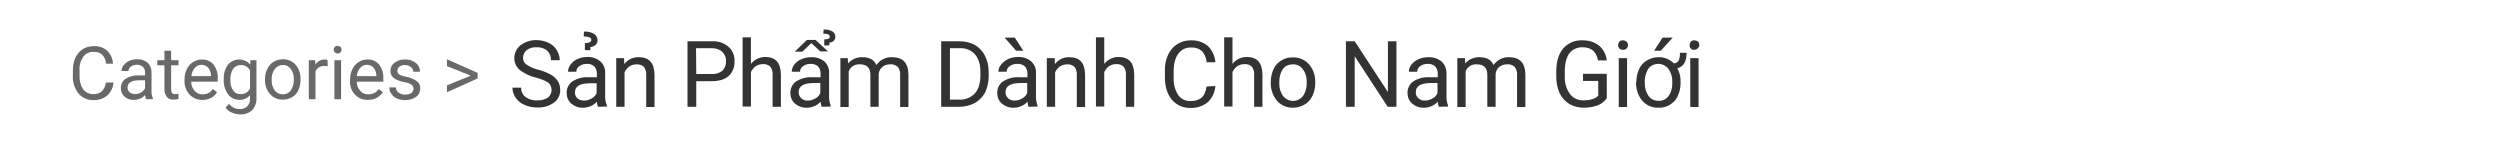 <?xml version="1.0" encoding="utf-8"?>
<!-- Generator: Adobe Illustrator 25.0.1, SVG Export Plug-In . SVG Version: 6.00 Build 0)  -->
<svg version="1.1" id="Layer_1" xmlns="http://www.w3.org/2000/svg" xmlns:xlink="http://www.w3.org/1999/xlink" x="0px" y="0px"
	 viewBox="0 0 1084 70" style="enable-background:new 0 0 1084 70;" xml:space="preserve">
<style type="text/css">
	.st0{fill:#333333;}
	.st1{fill:#696969;}
</style>
<g>
	<path class="st0" d="M232.2,33.6c-2.6-0.6-4.9-1.8-7-3.4c-1.4-1.3-2.2-3.1-2.2-5c0-2.2,1-4.2,2.7-5.6c2-1.5,4.5-2.3,7-2.2
		c1.8,0,3.6,0.4,5.2,1.2c1.5,0.7,2.7,1.8,3.5,3.1c0.8,1.3,1.3,2.8,1.3,4.4h-3.8c0.1-1.5-0.5-3-1.6-4.1c-1.3-1.1-3-1.6-4.6-1.5
		c-1.5-0.1-3.1,0.3-4.3,1.2c-1,0.8-1.6,2.1-1.6,3.4c0,1.2,0.5,2.2,1.5,2.9c1.5,1,3.2,1.8,5,2.2c1.9,0.5,3.8,1.2,5.6,2.2
		c1.2,0.7,2.2,1.6,3,2.8c0.7,1.1,1,2.4,1,3.8c0.1,2.2-1,4.3-2.7,5.5c-2.1,1.5-4.6,2.2-7.2,2.1c-1.9,0-3.8-0.3-5.5-1.1
		c-1.6-0.6-2.9-1.7-3.9-3.1c-0.9-1.3-1.4-2.8-1.4-4.4h3.8c-0.1,1.6,0.6,3.1,1.9,4.1c1.5,1,3.3,1.6,5.1,1.4c1.6,0.1,3.2-0.3,4.6-1.2
		c1.8-1.5,2.1-4.2,0.6-6c-0.2-0.2-0.3-0.4-0.5-0.5C236,34.8,234.2,34.1,232.2,33.6z"/>
	<path class="st0" d="M259.3,46.3c-0.3-0.7-0.5-1.5-0.5-2.2c-1.5,1.7-3.7,2.6-6,2.6c-1.9,0.1-3.7-0.6-5.1-1.8c-1.3-1.1-2-2.8-2-4.5
		c-0.1-2,0.9-4,2.5-5.1c2.1-1.3,4.6-2,7.1-1.8h3.5v-1.7c0-1.1-0.4-2.2-1.1-3c-0.9-0.8-2.1-1.2-3.3-1.1c-1.2,0-2.3,0.3-3.2,1
		c-0.8,0.5-1.3,1.4-1.3,2.4h-3.6c0-1.1,0.4-2.2,1.1-3.1c0.8-1.1,1.8-1.9,3-2.4c1.3-0.6,2.8-0.9,4.2-0.9c2.1-0.1,4.1,0.6,5.7,1.9
		c1.4,1.3,2.2,3.1,2.1,5v9.7c-0.1,1.6,0.2,3.2,0.8,4.6v0.3L259.3,46.3z M253.3,43.6c1.1,0,2.2-0.3,3.2-0.9c1-0.5,1.7-1.3,2.2-2.3
		v-4.3h-2.8c-4.4,0-6.6,1.3-6.6,3.9c-0.1,1,0.4,2,1.1,2.7C251.2,43.3,252.2,43.6,253.3,43.6L253.3,43.6z M253.6,21.7v-3
		c0.7,0,1.5-0.1,2.1-0.4c0.4-0.1,0.7-0.6,0.7-1c0-0.5-0.4-1-0.9-1.1c-0.8-0.3-1.6-0.4-2.4-0.4l0.1-2.1c1.5-0.1,3.1,0.2,4.4,1
		c0.9,0.6,1.5,1.6,1.5,2.7c0,0.7-0.2,1.5-0.8,2c-0.6,0.6-1.4,0.9-2.3,1v1.4L253.6,21.7z"/>
	<path class="st0" d="M270.6,25.2l0.1,2.6c1.5-2,3.9-3.1,6.3-3c4.5,0,6.7,2.5,6.8,7.6v14h-3.6v-14c0.1-1.2-0.3-2.4-1-3.4
		c-0.9-0.8-2-1.2-3.2-1.1c-1.1,0-2.2,0.3-3.1,0.9c-0.9,0.6-1.6,1.5-2.1,2.5v15h-3.6V25.2H270.6z"/>
	<path class="st0" d="M301.9,35.2v11.1h-3.8V17.9h10.5c2.7-0.2,5.3,0.7,7.3,2.4c1.8,1.6,2.7,3.9,2.6,6.3c0.1,2.4-0.8,4.8-2.6,6.4
		c-1.7,1.5-4.2,2.2-7.4,2.2L301.9,35.2z M301.9,32.1h6.7c1.7,0.1,3.3-0.4,4.6-1.4c1.1-1.1,1.7-2.6,1.6-4.1c0.1-1.5-0.5-3-1.6-4.1
		c-1.2-1.1-2.8-1.6-4.4-1.6h-7L301.9,32.1z"/>
	<path class="st0" d="M325.6,27.7c1.5-1.9,3.8-3,6.2-3c4.5,0,6.7,2.5,6.8,7.6v14H335v-14c0.1-1.2-0.3-2.4-1-3.4
		c-0.9-0.8-2-1.2-3.2-1.1c-1.1,0-2.2,0.3-3.1,0.9c-0.9,0.6-1.6,1.5-2.1,2.5v15H322v-30h3.6L325.6,27.7z"/>
	<path class="st0" d="M356.3,46.3c-0.3-0.7-0.4-1.5-0.5-2.2c-1.5,1.7-3.7,2.6-6,2.6c-1.9,0.1-3.7-0.6-5.1-1.8c-1.3-1.1-2-2.8-2-4.5
		c-0.1-2,0.9-4,2.5-5.1c2.1-1.3,4.6-2,7.1-1.8h3.5v-1.7c0-1.1-0.4-2.2-1.1-3c-0.9-0.8-2.1-1.2-3.3-1.1c-1.2,0-2.3,0.3-3.2,1
		c-0.8,0.5-1.3,1.4-1.3,2.4h-3.6c0-1.1,0.4-2.2,1.1-3.1c0.8-1,1.8-1.8,3-2.3c1.3-0.6,2.8-0.9,4.2-0.9c2.1-0.1,4.1,0.5,5.8,1.8
		c1.4,1.3,2.2,3.1,2.1,5v9.7c-0.1,1.6,0.2,3.2,0.7,4.6v0.3L356.3,46.3z M359,22.3h-3.3l-3.9-3.6l-3.9,3.7h-3.3l5.3-5.1h3.7L359,22.3
		z M350.3,43.6c1.1,0,2.2-0.3,3.2-0.9c1-0.5,1.7-1.3,2.2-2.3v-4.4h-2.8c-4.4,0-6.6,1.3-6.6,3.9c-0.1,1,0.4,2,1.1,2.7
		C348.2,43.3,349.2,43.7,350.3,43.6z M357.4,19.7v-2.6c0.6,0,1.2-0.1,1.8-0.3c0.4-0.1,0.6-0.5,0.6-0.9c0-0.9-0.9-1.3-2.8-1.3
		l0.1-1.8c1.3-0.1,2.6,0.2,3.8,0.8c0.8,0.5,1.3,1.3,1.3,2.3c0,0.7-0.2,1.3-0.7,1.8c-0.5,0.5-1.2,0.7-1.9,0.8v1.2L357.4,19.7z"/>
	<path class="st0" d="M367.6,25.2l0.1,2.3c1.6-1.8,3.9-2.8,6.3-2.7c3,0,5,1.1,6,3.4c0.7-1,1.7-1.9,2.8-2.5c1.2-0.6,2.6-1,4-0.9
		c4.7,0,7,2.5,7.1,7.4v14.2h-3.6V32.4c0.1-1.2-0.3-2.4-1-3.4c-1-0.8-2.2-1.3-3.5-1.1c-1.2,0-2.4,0.4-3.3,1.2c-0.9,0.8-1.5,2-1.5,3.2
		v14h-3.6V32.5c0-3.1-1.5-4.6-4.5-4.6c-2.1-0.2-4.1,1-4.9,3v15.5h-3.6V25.2H367.6z"/>
	<path class="st0" d="M408.1,46.3V17.9h8c2.3,0,4.6,0.5,6.6,1.6c1.9,1.1,3.4,2.7,4.4,4.7c1.1,2.2,1.6,4.6,1.6,7V33
		c0,2.4-0.5,4.8-1.5,7c-1,1.9-2.5,3.5-4.4,4.6c-2.1,1.1-4.4,1.7-6.8,1.7H408.1z M411.9,20.9v22.3h4c2.5,0.1,5-0.8,6.8-2.7
		c1.6-1.8,2.4-4.4,2.4-7.7v-1.7c0-3.2-0.8-5.7-2.3-7.5c-1.6-1.8-4-2.8-6.5-2.7H411.9z"/>
	<path class="st0" d="M446,46.3c-0.3-0.7-0.4-1.5-0.5-2.2c-1.5,1.7-3.7,2.6-6,2.6c-1.9,0.1-3.7-0.6-5.1-1.8c-1.3-1.1-2-2.8-2-4.5
		c-0.1-2,0.9-4,2.5-5.1c2.1-1.3,4.6-2,7.1-1.8h3.5v-1.7c0-1.1-0.4-2.2-1.1-3c-0.9-0.8-2.1-1.2-3.4-1.1c-1.2,0-2.3,0.3-3.2,1
		c-0.8,0.5-1.3,1.4-1.3,2.4h-3.6c0-1.1,0.4-2.2,1.2-3.1c0.8-1,1.8-1.8,3-2.4c1.3-0.6,2.8-0.9,4.2-0.9c2.1-0.1,4.1,0.5,5.8,1.9
		c1.4,1.3,2.2,3.1,2.1,5v9.7c-0.1,1.6,0.2,3.2,0.7,4.6v0.3L446,46.3z M443.7,22h-3.1l-5-5.7h4.4L443.7,22z M440,43.6
		c1.1,0,2.2-0.3,3.2-0.9c0.9-0.5,1.7-1.3,2.2-2.3v-4.4h-2.8c-4.4,0-6.6,1.3-6.6,3.9c-0.1,1,0.4,2,1.1,2.7
		C437.9,43.3,439,43.7,440,43.6z"/>
	<path class="st0" d="M457.3,25.2l0.1,2.6c1.5-2,3.9-3.1,6.3-3c4.5,0,6.7,2.5,6.8,7.6v14h-3.6v-14c0.1-1.2-0.3-2.4-1-3.4
		c-0.9-0.8-2-1.2-3.2-1.1c-1.1,0-2.2,0.3-3.1,0.9c-0.9,0.6-1.6,1.5-2.1,2.5v15h-3.6V25.2H457.3z"/>
	<path class="st0" d="M478.8,27.7c1.5-1.9,3.8-3,6.2-3c4.5,0,6.7,2.5,6.8,7.6v14h-3.6v-14c0.1-1.2-0.3-2.4-1-3.4
		c-0.9-0.8-2-1.2-3.2-1.1c-1.1,0-2.2,0.3-3.1,0.9c-0.9,0.6-1.6,1.5-2.1,2.5v15h-3.6v-30h3.6L478.8,27.7z"/>
	<path class="st0" d="M527,37.3c-0.2,2.7-1.4,5.2-3.3,7c-2.1,1.7-4.7,2.6-7.5,2.5c-3.1,0.1-6.1-1.2-8.1-3.6c-2-2.4-3-5.6-3-9.7v-2.8
		c-0.1-2.4,0.4-4.8,1.4-7c0.9-1.9,2.2-3.5,4-4.6c1.8-1.1,3.9-1.7,6-1.6c2.7-0.1,5.3,0.8,7.3,2.5c1.9,1.9,3,4.4,3.2,7h-3.8
		c-0.1-1.8-0.9-3.6-2.1-4.9c-1.3-1.1-2.9-1.6-4.6-1.5c-2.2-0.1-4.3,0.9-5.6,2.7c-1.3,1.8-2,4.3-2,7.6v2.8c-0.1,2.6,0.5,5.2,1.9,7.4
		c1.2,1.8,3.2,2.8,5.4,2.7c1.7,0.1,3.4-0.4,4.8-1.4c1.1-1,1.8-2.6,2.2-4.9L527,37.3z"/>
	<path class="st0" d="M534.4,27.7c1.5-1.9,3.8-3,6.2-3c4.5,0,6.7,2.5,6.8,7.6v14h-3.6v-14c0.1-1.2-0.3-2.4-1-3.4
		c-0.9-0.8-2-1.2-3.2-1.1c-1.1,0-2.2,0.3-3.1,0.9c-0.9,0.6-1.6,1.5-2.1,2.5v15h-3.6v-30h3.6V27.7z"/>
	<path class="st0" d="M551,35.6c0-1.9,0.4-3.8,1.2-5.6c0.7-1.6,1.9-2.9,3.4-3.8c1.5-0.9,3.2-1.4,5-1.3c2.7-0.1,5.2,1,7,3
		c1.9,2.2,2.8,5.1,2.7,7.9V36c0,1.9-0.4,3.8-1.2,5.5c-0.7,1.6-1.9,2.9-3.4,3.8c-1.5,0.9-3.2,1.4-5,1.4c-2.7,0.1-5.2-1-7-3
		c-1.8-2.2-2.8-5-2.7-7.9L551,35.6z M554.7,36c-0.1,2,0.5,4,1.6,5.6c1.9,2.4,5.3,2.9,7.7,1c0.4-0.3,0.7-0.6,1-1
		c1.2-1.8,1.7-3.9,1.6-6c0.1-2-0.5-4-1.7-5.6c-1-1.4-2.7-2.2-4.4-2.1c-1.7,0-3.3,0.7-4.3,2.1C555.1,31.7,554.6,33.9,554.7,36z"/>
	<path class="st0" d="M605.5,46.3h-3.8l-14.3-21.9v21.9h-3.8V17.9h3.8l14.4,22v-22h3.7V46.3z"/>
	<path class="st0" d="M623.9,46.3c-0.3-0.7-0.5-1.5-0.5-2.2c-1.5,1.7-3.7,2.6-6,2.6c-1.9,0.1-3.7-0.6-5.1-1.8c-1.3-1.1-2-2.8-2-4.5
		c-0.1-2,0.9-4,2.5-5.1c2.1-1.3,4.6-2,7.1-1.8h3.5v-1.7c0-1.1-0.4-2.2-1.1-3c-0.9-0.8-2.1-1.2-3.3-1.1c-1.2,0-2.3,0.3-3.2,1
		c-0.8,0.5-1.3,1.4-1.3,2.4h-3.6c0-1.1,0.4-2.2,1.1-3.1c0.8-1,1.8-1.8,3-2.3c1.3-0.6,2.8-0.9,4.2-0.9c2.1-0.1,4.1,0.5,5.8,1.8
		c1.4,1.3,2.2,3.1,2.2,5v9.7c-0.1,1.6,0.2,3.2,0.7,4.6v0.3L623.9,46.3z M617.9,43.6c1.1,0,2.2-0.3,3.2-0.9c1-0.5,1.7-1.3,2.2-2.3
		v-4.4h-2.8c-4.4,0-6.6,1.3-6.6,3.9c-0.1,1,0.3,2,1.1,2.7C615.8,43.3,616.8,43.7,617.9,43.6z"/>
	<path class="st0" d="M635.2,25.2l0.1,2.3c1.6-1.8,3.9-2.8,6.3-2.7c3,0,5,1.1,6,3.4c1.5-2.2,4.1-3.5,6.7-3.4c4.7,0,7,2.5,7.1,7.4
		v14.2h-3.6V32.4c0.1-1.2-0.3-2.4-1-3.4c-0.9-0.8-2.2-1.3-3.5-1.1c-1.2,0-2.4,0.4-3.3,1.2c-0.9,0.8-1.5,2-1.5,3.2v14h-3.6V32.5
		c0-3.1-1.5-4.6-4.5-4.6c-2.1-0.2-4.1,1-4.9,3v15.5h-3.6V25.2H635.2z"/>
	<path class="st0" d="M696.7,42.6c-1,1.4-2.4,2.5-4,3.1c-1.9,0.7-4,1-6,1c-2.2,0-4.3-0.5-6.2-1.6c-1.8-1.1-3.3-2.7-4.2-4.6
		c-1-2.2-1.5-4.6-1.5-7V31c0-4.3,1-7.6,3-10c2.1-2.4,5.2-3.7,8.4-3.5c2.6-0.1,5.1,0.7,7.2,2.3c1.9,1.7,3.1,4,3.3,6.4h-3.8
		c-0.7-3.8-2.9-5.7-6.7-5.7c-2.2-0.1-4.4,0.9-5.7,2.6c-1.3,1.8-2,4.3-2,7.7v2.3c-0.1,2.7,0.6,5.4,2.2,7.6c1.4,1.9,3.6,2.9,6,2.8
		c1.2,0,2.5-0.1,3.7-0.5c1-0.3,1.9-0.8,2.6-1.5v-6.4h-6.6v-3.1h10.3L696.7,42.6z"/>
	<path class="st0" d="M701.6,19.6c0-0.5,0.2-1.1,0.5-1.5c0.4-0.4,1-0.7,1.6-0.6c0.6,0,1.2,0.2,1.6,0.6c0.4,0.4,0.6,0.9,0.6,1.5
		c0,1.1-0.9,2-2,2c-0.1,0-0.1,0-0.2,0c-0.6,0-1.2-0.2-1.6-0.6C701.8,20.6,701.6,20.1,701.6,19.6z M705.5,46.4h-3.6V25.2h3.6
		L705.5,46.4z"/>
	<path class="st0" d="M709.5,35.6c0-1.9,0.4-3.8,1.2-5.6c0.7-1.6,1.9-2.9,3.4-3.8c1.5-0.9,3.2-1.4,5-1.4c2.5-0.1,4.9,0.9,6.7,2.7
		c0.8,0,1.5-0.5,2-1.1c0.5-1.1,0.7-2.3,0.6-3.5h2.9c0,3.8-1.3,6-4,6.7c1,1.9,1.5,3.9,1.4,6V36c0,1.9-0.4,3.8-1.2,5.6
		c-0.7,1.6-1.9,2.9-3.4,3.8c-1.5,0.9-3.2,1.4-5,1.3c-2.7,0.1-5.2-1-7-3c-1.8-2.2-2.8-5-2.7-7.9L709.5,35.6z M713.2,36
		c-0.1,2,0.5,4,1.6,5.6c1,1.4,2.7,2.2,4.4,2.1c1.7,0.1,3.3-0.7,4.3-2.1c1.2-1.7,1.7-3.7,1.6-5.8v-0.3c0.1-2-0.5-4-1.7-5.7
		c-1.9-2.4-5.3-2.8-7.7-1c-0.4,0.3-0.7,0.6-1,1C713.6,31.7,713,33.8,713.2,36z M720.9,16.3h4.4l-5.2,5.7h-2.9L720.9,16.3z"/>
	<path class="st0" d="M732.6,19.6c0-0.5,0.2-1.1,0.5-1.5c0.4-0.4,1-0.7,1.6-0.6c0.6,0,1.2,0.2,1.6,0.6c0.4,0.4,0.6,0.9,0.5,1.5
		c-0.1,1.2-1.2,2.1-2.4,2c-0.5,0-1-0.2-1.3-0.6C732.8,20.7,732.6,20.2,732.6,19.6z M736.5,46.4h-3.6V25.2h3.6V46.4z"/>
	<path class="st1" d="M49.2,35.8c-0.1,2.1-1.1,4.1-2.7,5.6c-1.7,1.4-3.8,2.1-6,2c-2.5,0.1-4.9-1-6.5-2.9c-1.7-2.2-2.6-5-2.4-7.7
		v-2.2c0-1.9,0.3-3.8,1.1-5.6c0.7-1.5,1.8-2.8,3.2-3.7c1.4-0.9,3.1-1.3,4.8-1.3c2.1-0.1,4.2,0.6,5.8,2c1.5,1.5,2.4,3.5,2.5,5.6h-3
		c-0.1-1.5-0.7-2.8-1.7-3.9c-1-0.9-2.3-1.3-3.7-1.2c-1.8-0.1-3.4,0.7-4.5,2.1c-1.2,1.8-1.8,3.9-1.6,6v2.2c-0.1,2.1,0.4,4.1,1.5,5.8
		c1,1.4,2.6,2.2,4.3,2.2c1.4,0.1,2.7-0.3,3.8-1.1c1-1.1,1.7-2.5,1.8-3.9L49.2,35.8z"/>
	<path class="st1" d="M63.3,43c-0.2-0.6-0.3-1.2-0.4-1.8c-1.2,1.4-3,2.1-4.8,2.1c-1.5,0.1-3-0.4-4.1-1.4c-1-0.9-1.6-2.2-1.6-3.6
		c-0.1-1.6,0.7-3.2,2-4.1c1.7-1.1,3.7-1.6,5.7-1.5h2.8v-1.3c0-0.9-0.3-1.8-0.9-2.4c-0.7-0.6-1.7-1-2.7-0.9c-0.9,0-1.8,0.2-2.6,0.8
		c-0.6,0.4-1,1.1-1,1.9h-3c0-0.9,0.3-1.8,0.9-2.5c0.6-0.8,1.5-1.5,2.4-1.9c1.1-0.5,2.2-0.7,3.4-0.7c1.7-0.1,3.3,0.4,4.6,1.5
		c1.1,1,1.7,2.5,1.7,4V39c-0.1,1.3,0.1,2.5,0.6,3.7V43L63.3,43z M58.5,40.8c0.9,0,1.8-0.2,2.6-0.7c0.8-0.4,1.4-1.1,1.8-1.8v-3.5
		h-2.3c-3.5,0-5.3,1-5.3,3.1c0,0.8,0.3,1.6,0.9,2.1C56.8,40.5,57.7,40.8,58.5,40.8z"/>
	<path class="st1" d="M74.2,22v4.1h3.2v2.2h-3.2v10.5c0,0.5,0.1,1.1,0.4,1.5c0.4,0.4,0.9,0.6,1.4,0.5c0.5,0,0.9-0.1,1.4-0.2v2.3
		c-0.7,0.2-1.5,0.3-2.2,0.3c-1.1,0.1-2.2-0.4-2.9-1.2c-0.7-1-1.1-2.1-1-3.3V28.3h-3.1v-2.2h3.1V22L74.2,22z"/>
	<path class="st1" d="M87.8,43.3c-2.1,0.1-4.1-0.7-5.6-2.3c-1.5-1.6-2.3-3.8-2.2-6v-0.5c0-1.6,0.3-3.1,1-4.5
		c0.6-1.3,1.5-2.3,2.7-3.1c1.1-0.7,2.4-1.1,3.8-1.1c2-0.1,3.8,0.7,5.1,2.2c1.3,1.8,2,4,1.8,6.2v1.2H82.9c0,1.5,0.5,2.9,1.5,4
		c0.9,1,2.2,1.6,3.5,1.5c0.9,0,1.8-0.2,2.6-0.6c0.7-0.4,1.3-1,1.8-1.7l1.8,1.4C92.8,42.2,90.3,43.4,87.8,43.3z M87.4,28.1
		c-1.1,0-2.2,0.4-2.9,1.3c-0.9,1-1.4,2.3-1.5,3.6h8.5v-0.2c0-1.2-0.4-2.4-1.2-3.4C89.5,28.5,88.5,28.1,87.4,28.1z"/>
	<path class="st1" d="M97,34.4c-0.1-2.2,0.5-4.5,1.8-6.3c2.2-2.7,6.2-3.1,8.9-0.9c0.3,0.2,0.5,0.5,0.8,0.8l0.1-1.9h2.6v16.5
		c0.1,1.9-0.6,3.8-1.9,5.2c-1.4,1.3-3.3,1.9-5.2,1.8c-1.2,0-2.4-0.3-3.6-0.8c-1.1-0.4-2-1.2-2.7-2.1l1.5-1.7
		c1.1,1.5,2.8,2.3,4.6,2.3c1.2,0.1,2.4-0.4,3.3-1.2c0.8-0.9,1.3-2.1,1.2-3.3v-1.5c-1.2,1.3-2.9,2.1-4.7,2c-1.9,0-3.7-0.9-4.8-2.4
		C97.5,39,96.9,36.7,97,34.4z M99.9,34.7c-0.1,1.6,0.3,3.2,1.2,4.5c0.7,1.1,2,1.7,3.3,1.6c1.7,0.1,3.3-0.9,4-2.5v-7.7
		c-0.7-1.5-2.3-2.5-4-2.4c-1.3,0-2.6,0.6-3.3,1.6C100.2,31.3,99.8,33,99.9,34.7L99.9,34.7z"/>
	<path class="st1" d="M114.9,34.4c0-1.5,0.3-3.1,1-4.5c0.6-1.3,1.5-2.3,2.7-3.1c1.2-0.7,2.6-1.1,4-1.1c2.1-0.1,4.2,0.8,5.6,2.4
		c1.5,1.8,2.2,4,2.1,6.4v0.2c0,1.5-0.3,3-0.9,4.4c-0.6,1.2-1.5,2.3-2.7,3c-1.2,0.7-2.6,1.1-4,1.1c-2.1,0.1-4.2-0.8-5.6-2.4
		c-1.5-1.7-2.3-4-2.2-6.2V34.4z M117.8,34.7c-0.1,1.6,0.4,3.2,1.3,4.5c1.5,1.9,4.3,2.3,6.2,0.8c0.3-0.2,0.6-0.5,0.8-0.8
		c0.9-1.4,1.4-3.1,1.3-4.8c0.1-1.6-0.4-3.2-1.3-4.5c-0.8-1.1-2.1-1.8-3.5-1.7c-1.4,0-2.6,0.6-3.4,1.7
		C118.1,31.3,117.7,33,117.8,34.7z"/>
	<path class="st1" d="M142.1,28.7c-0.5-0.1-0.9-0.1-1.4-0.1c-1.7-0.1-3.3,0.8-3.9,2.4v12h-2.9V26.1h2.8v2c0.8-1.4,2.4-2.3,4-2.3
		c0.4,0,0.9,0,1.3,0.2L142.1,28.7z"/>
	<path class="st1" d="M144.7,21.6c0-0.4,0.1-0.9,0.4-1.2c0.7-0.7,1.8-0.7,2.6,0c0.6,0.7,0.5,1.8-0.2,2.4c-0.7,0.6-1.7,0.5-2.3-0.1
		C144.9,22.5,144.7,22.1,144.7,21.6z M147.9,43h-2.9V26.1h2.9L147.9,43z"/>
	<path class="st1" d="M159.5,43.3c-2.1,0.1-4.1-0.7-5.6-2.3c-1.5-1.6-2.3-3.8-2.1-6v-0.5c0-1.6,0.3-3.1,1-4.5
		c0.6-1.3,1.5-2.3,2.7-3.1c1.1-0.7,2.4-1.1,3.8-1.1c2-0.1,3.8,0.7,5.1,2.2c1.3,1.8,2,4,1.8,6.2v1.2h-11.5c0,1.5,0.5,2.9,1.5,4
		c0.9,1,2.2,1.6,3.6,1.5c0.9,0,1.8-0.2,2.6-0.6c0.7-0.4,1.3-1,1.8-1.7l1.8,1.4C164.5,42.2,162.1,43.4,159.5,43.3z M159.1,28.1
		c-1.1,0-2.2,0.4-2.9,1.3c-0.9,1-1.4,2.3-1.5,3.6h8.5v-0.2c0-1.2-0.4-2.4-1.2-3.4C161.3,28.5,160.2,28.1,159.1,28.1z"/>
	<path class="st1" d="M179.3,38.5c0-0.7-0.3-1.4-0.9-1.8c-0.9-0.6-2-0.9-3.1-1.1c-1.2-0.2-2.4-0.6-3.5-1.1c-0.8-0.4-1.4-0.9-1.9-1.6
		c-0.4-0.6-0.6-1.4-0.6-2.2c0-1.4,0.6-2.7,1.8-3.5c1.3-1,2.9-1.5,4.5-1.4c1.7-0.1,3.3,0.4,4.7,1.5c1.2,0.9,1.8,2.3,1.8,3.8h-2.9
		c0-0.8-0.4-1.6-1-2c-0.7-0.6-1.6-0.9-2.5-0.9c-0.9-0.1-1.7,0.2-2.5,0.7c-0.6,0.4-0.9,1.1-0.9,1.8c0,0.6,0.3,1.2,0.8,1.6
		c0.9,0.5,2,0.8,3,1c1.2,0.2,2.4,0.6,3.5,1.2c0.8,0.4,1.5,0.9,2,1.6c0.4,0.7,0.7,1.5,0.6,2.3c0,1.4-0.6,2.8-1.8,3.6
		c-1.4,1-3,1.4-4.7,1.4c-1.2,0-2.5-0.2-3.6-0.7c-1-0.4-1.8-1.1-2.4-2c-0.6-0.8-0.9-1.8-0.9-2.8h2.9c0,0.9,0.4,1.8,1.2,2.3
		c0.8,0.6,1.8,0.9,2.9,0.8c0.9,0,1.8-0.2,2.6-0.7C178.9,39.9,179.3,39.2,179.3,38.5z"/>
	<path class="st1" d="M204.1,32.8l-10.3-4.1v-3l13.3,5.9V34l-13.3,6v-3L204.1,32.8z"/>
</g>
</svg>
